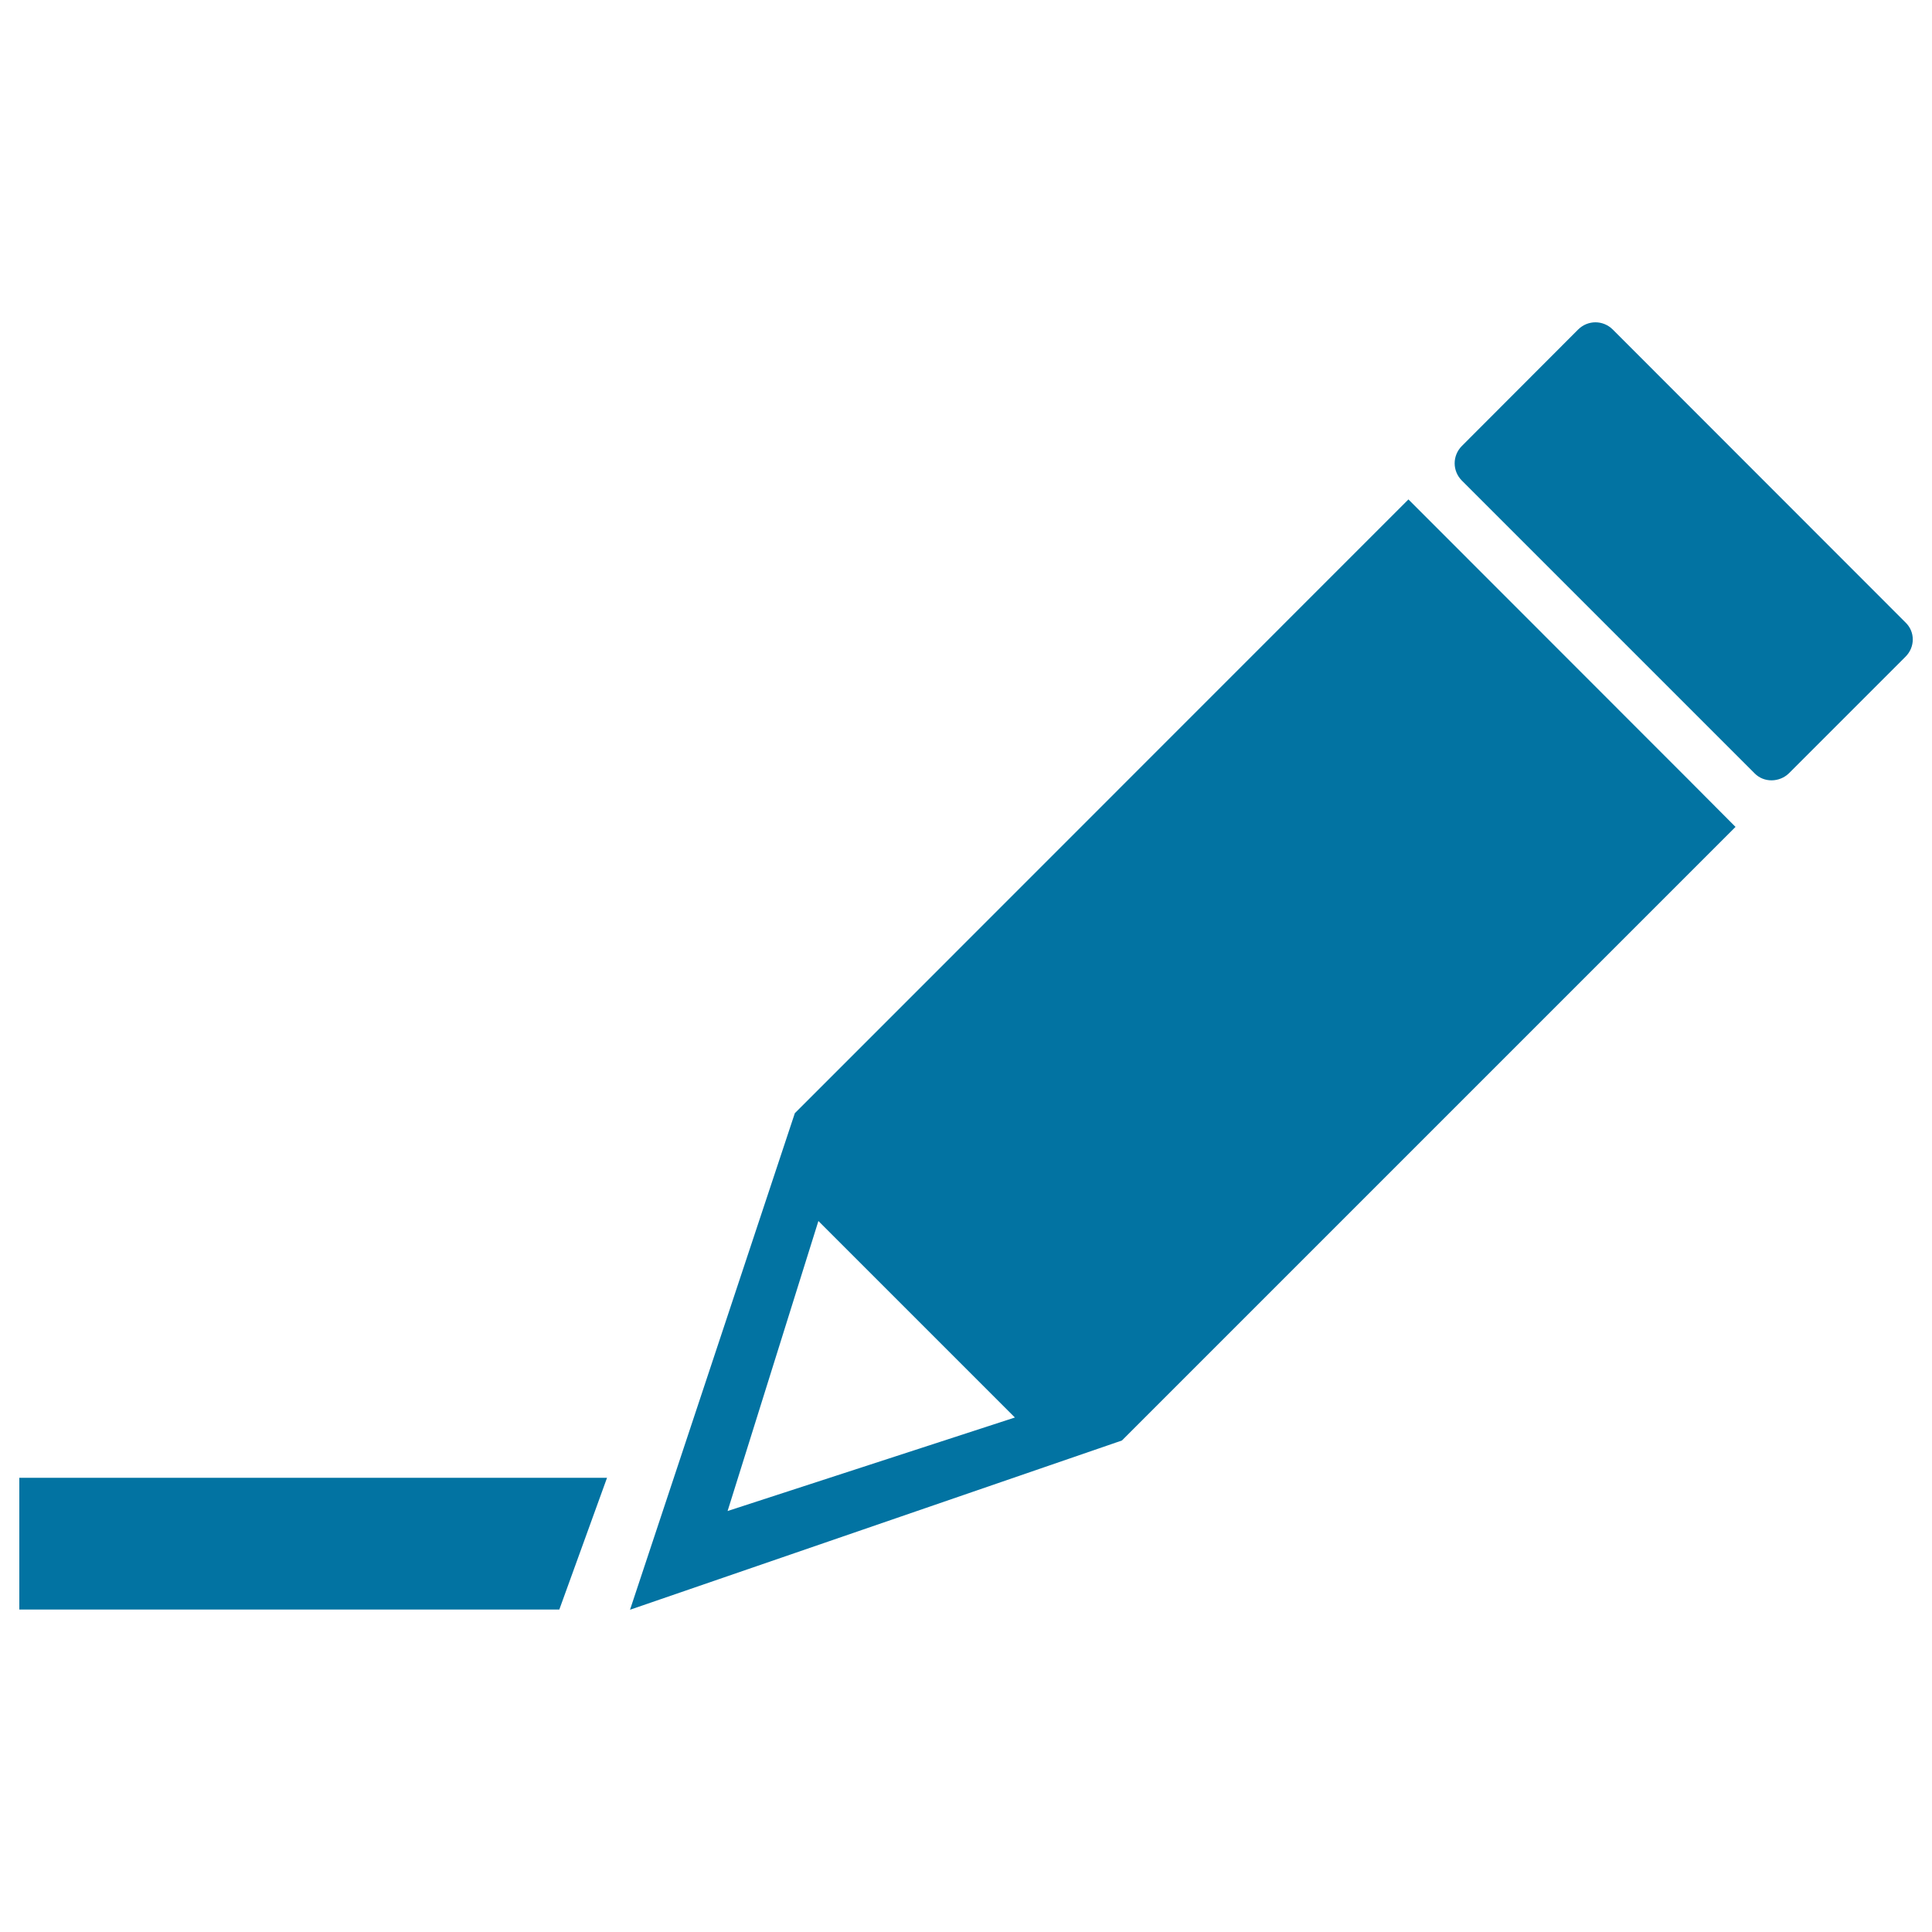 <svg xmlns="http://www.w3.org/2000/svg" viewBox="0 0 1000 1000" style="fill:#0273a2">
<title>Writing Pencil SVG icon</title>
<g><g><path d="M875.3,404.9L729,258.5L411.4,576.2l-85.3,257l254.6-87.6L898.3,428L875.3,404.9L875.3,404.9z M376.6,782.1l47-150.1l101.7,101.7L376.6,782.1z"/><path d="M986.3,322.2L834.7,170.5c-5-4.9-12.8-4.9-17.8,0l-60.3,60.4c-4.9,5-4.9,12.8,0,17.8l151.6,151.6c4.8,4.9,12.8,4.7,17.7,0l60.4-60.4C991.3,334.9,991.3,327,986.3,322.2z"/><polygon points="10,833.1 289.5,833.1 314.2,764.9 10,764.9 "/></g></g>
</svg>